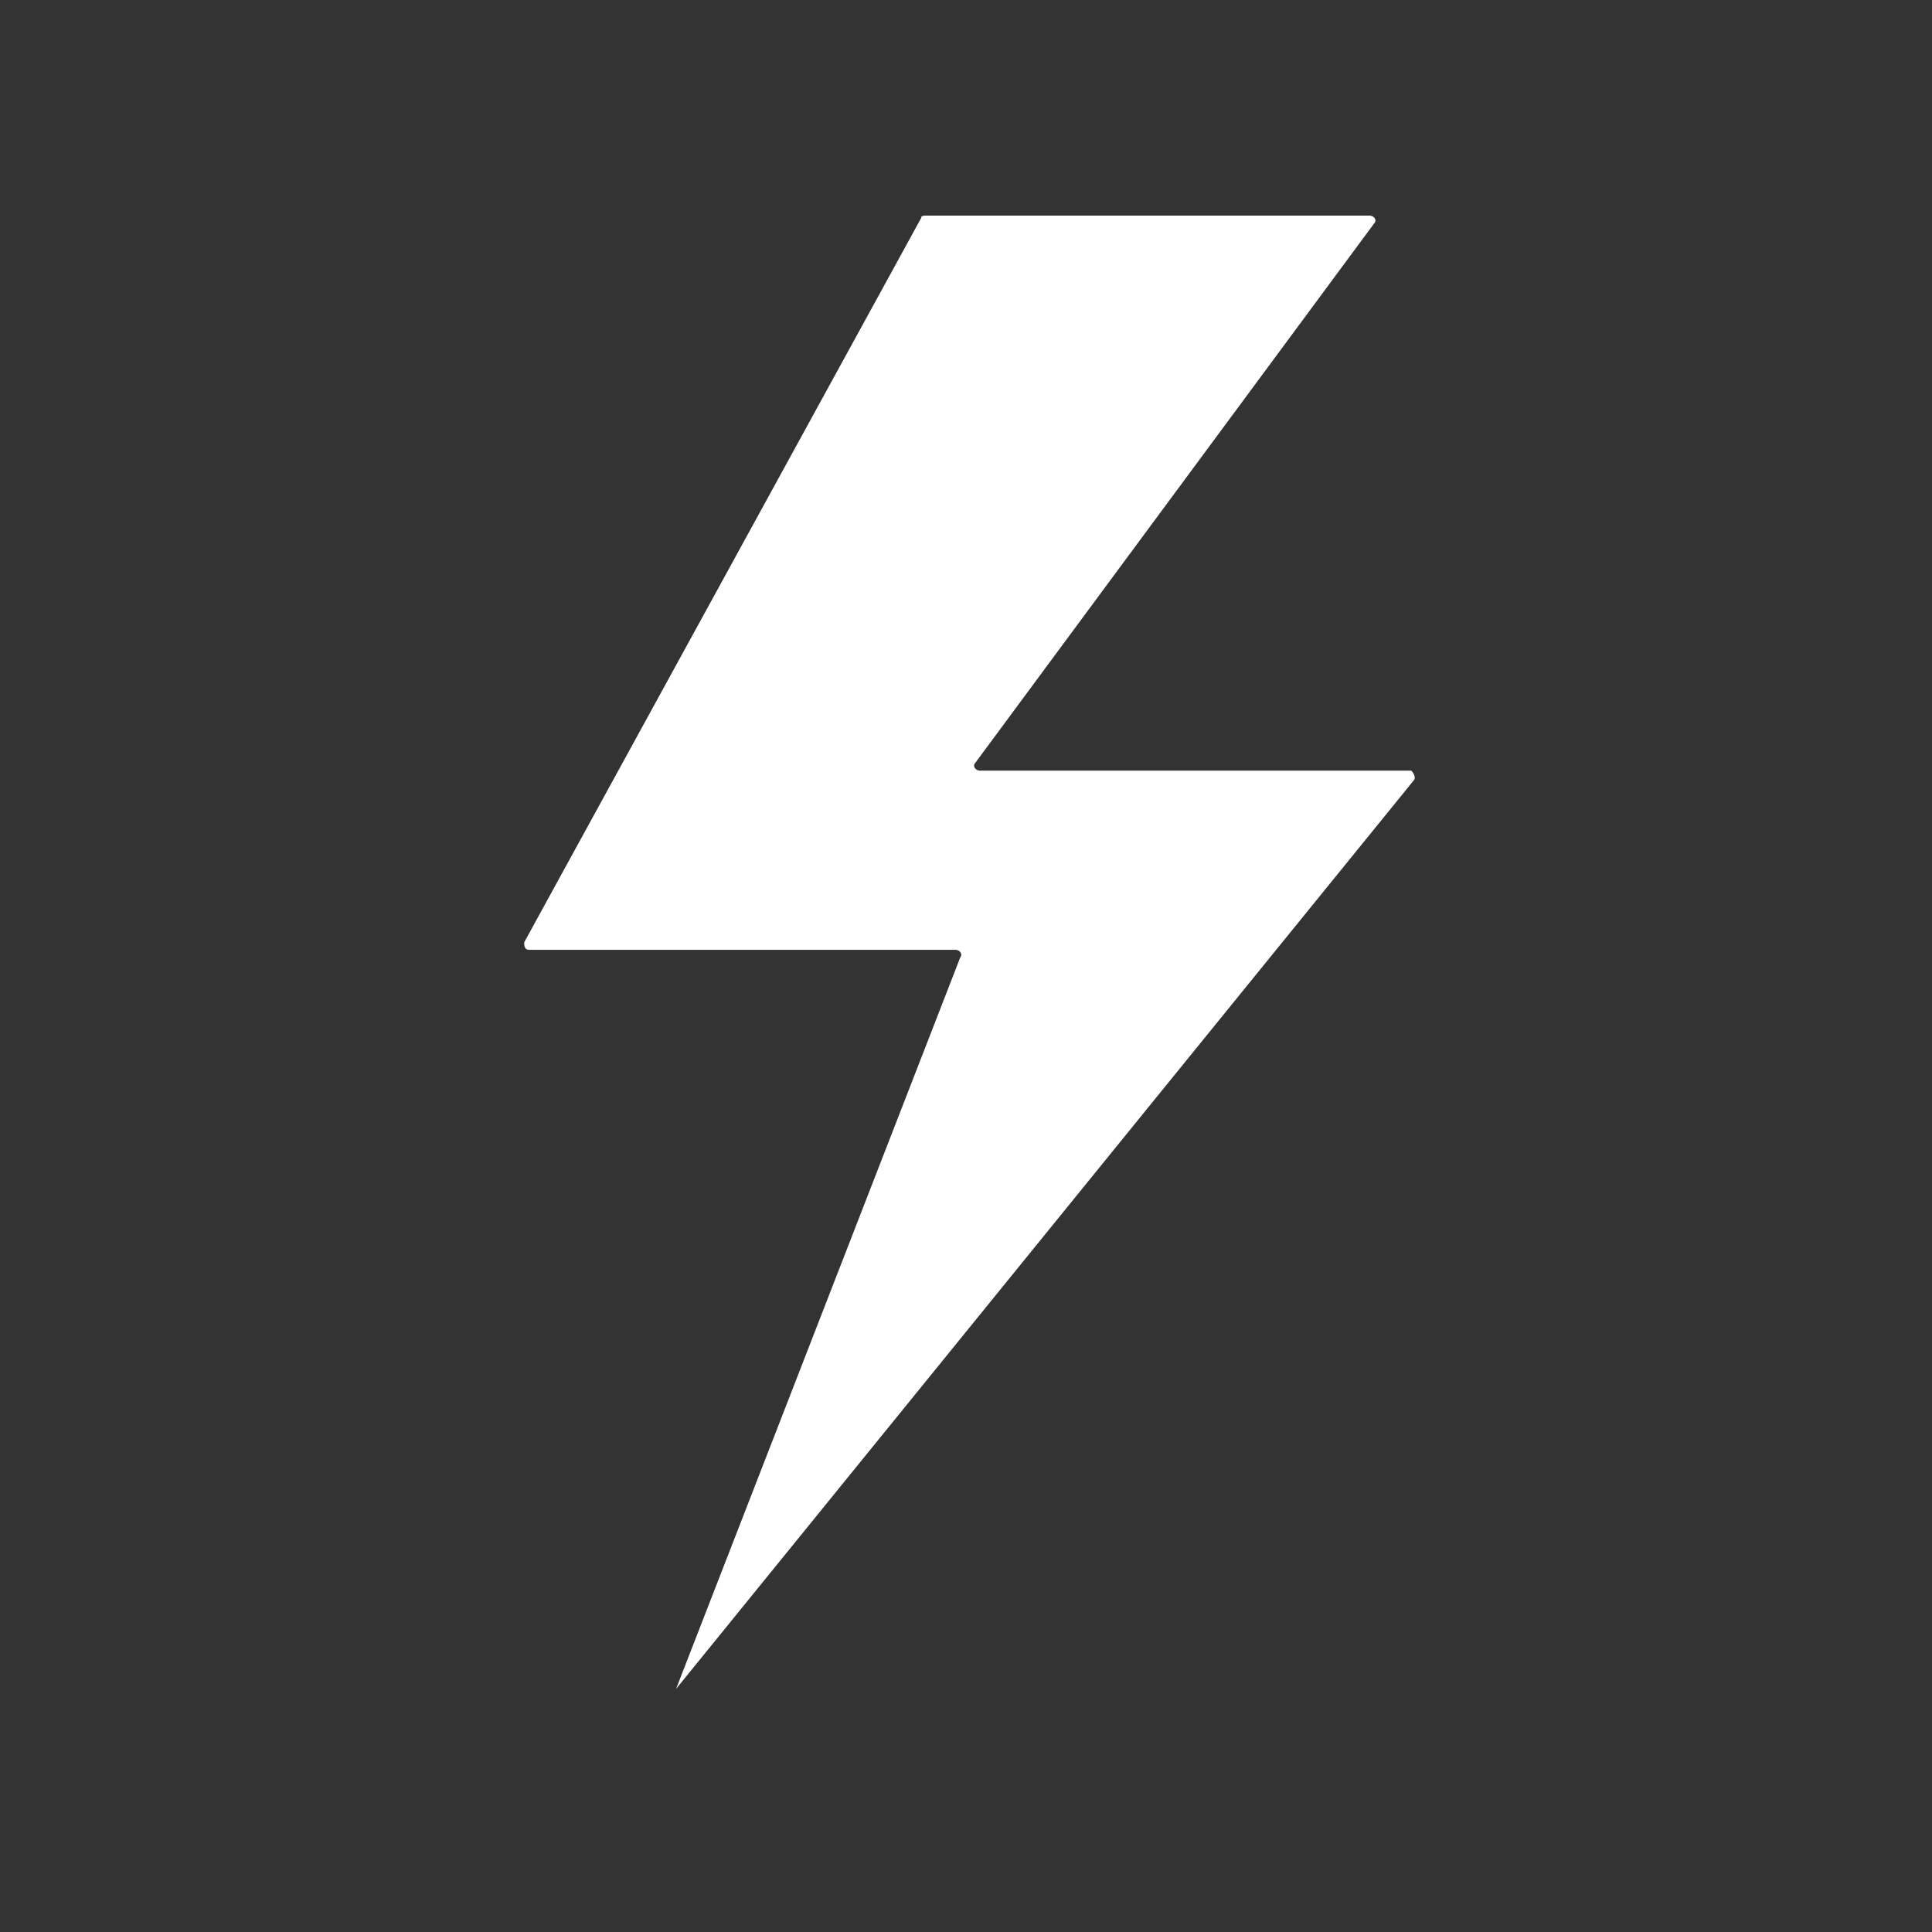 <?xml version="1.0" encoding="utf-8"?>
<!-- Generator: Adobe Illustrator 25.2.3, SVG Export Plug-In . SVG Version: 6.00 Build 0)  -->
<svg version="1.1" id="Calque_1" xmlns:serif="http://www.serif.com/"
	 xmlns="http://www.w3.org/2000/svg" xmlns:xlink="http://www.w3.org/1999/xlink" x="0px" y="0px" viewBox="0 0 1376 1376"
	 style="enable-background:new 0 0 1376 1376;" xml:space="preserve">
<rect x="0" y="0" width="1376" height="1376" fill="#333333" stroke="none"/>
<style type="text/css">
	.st0{fill:#FFFFFF;}
</style>
<g transform="matrix(1,0,0,1,-8412,-16800)">
	<g transform="matrix(1,0,0,5.035,7017.41,15383)">
		<g transform="matrix(0.598,0,0,0.119,1375.79,279.075)">
			<path class="st0" d="M1715.2,947.4l-878.6,1080l338.6-869.8c2.9-2.9,0-8.8-5.8-8.8H661.5c-5.8,0-5.8-5.8-5.8-8.8L1128.5,279
				c0-2.9,2.9-2.9,5.8-2.9h528.3c5.8,0,8.8,5.8,5.8,8.8L1192.7,927c-2.9,2.9,0,8.8,5.8,8.8h513.7
				C1715.2,938.7,1718.1,944.5,1715.2,947.4z"/>
		</g>
	</g>
</g>
</svg>
